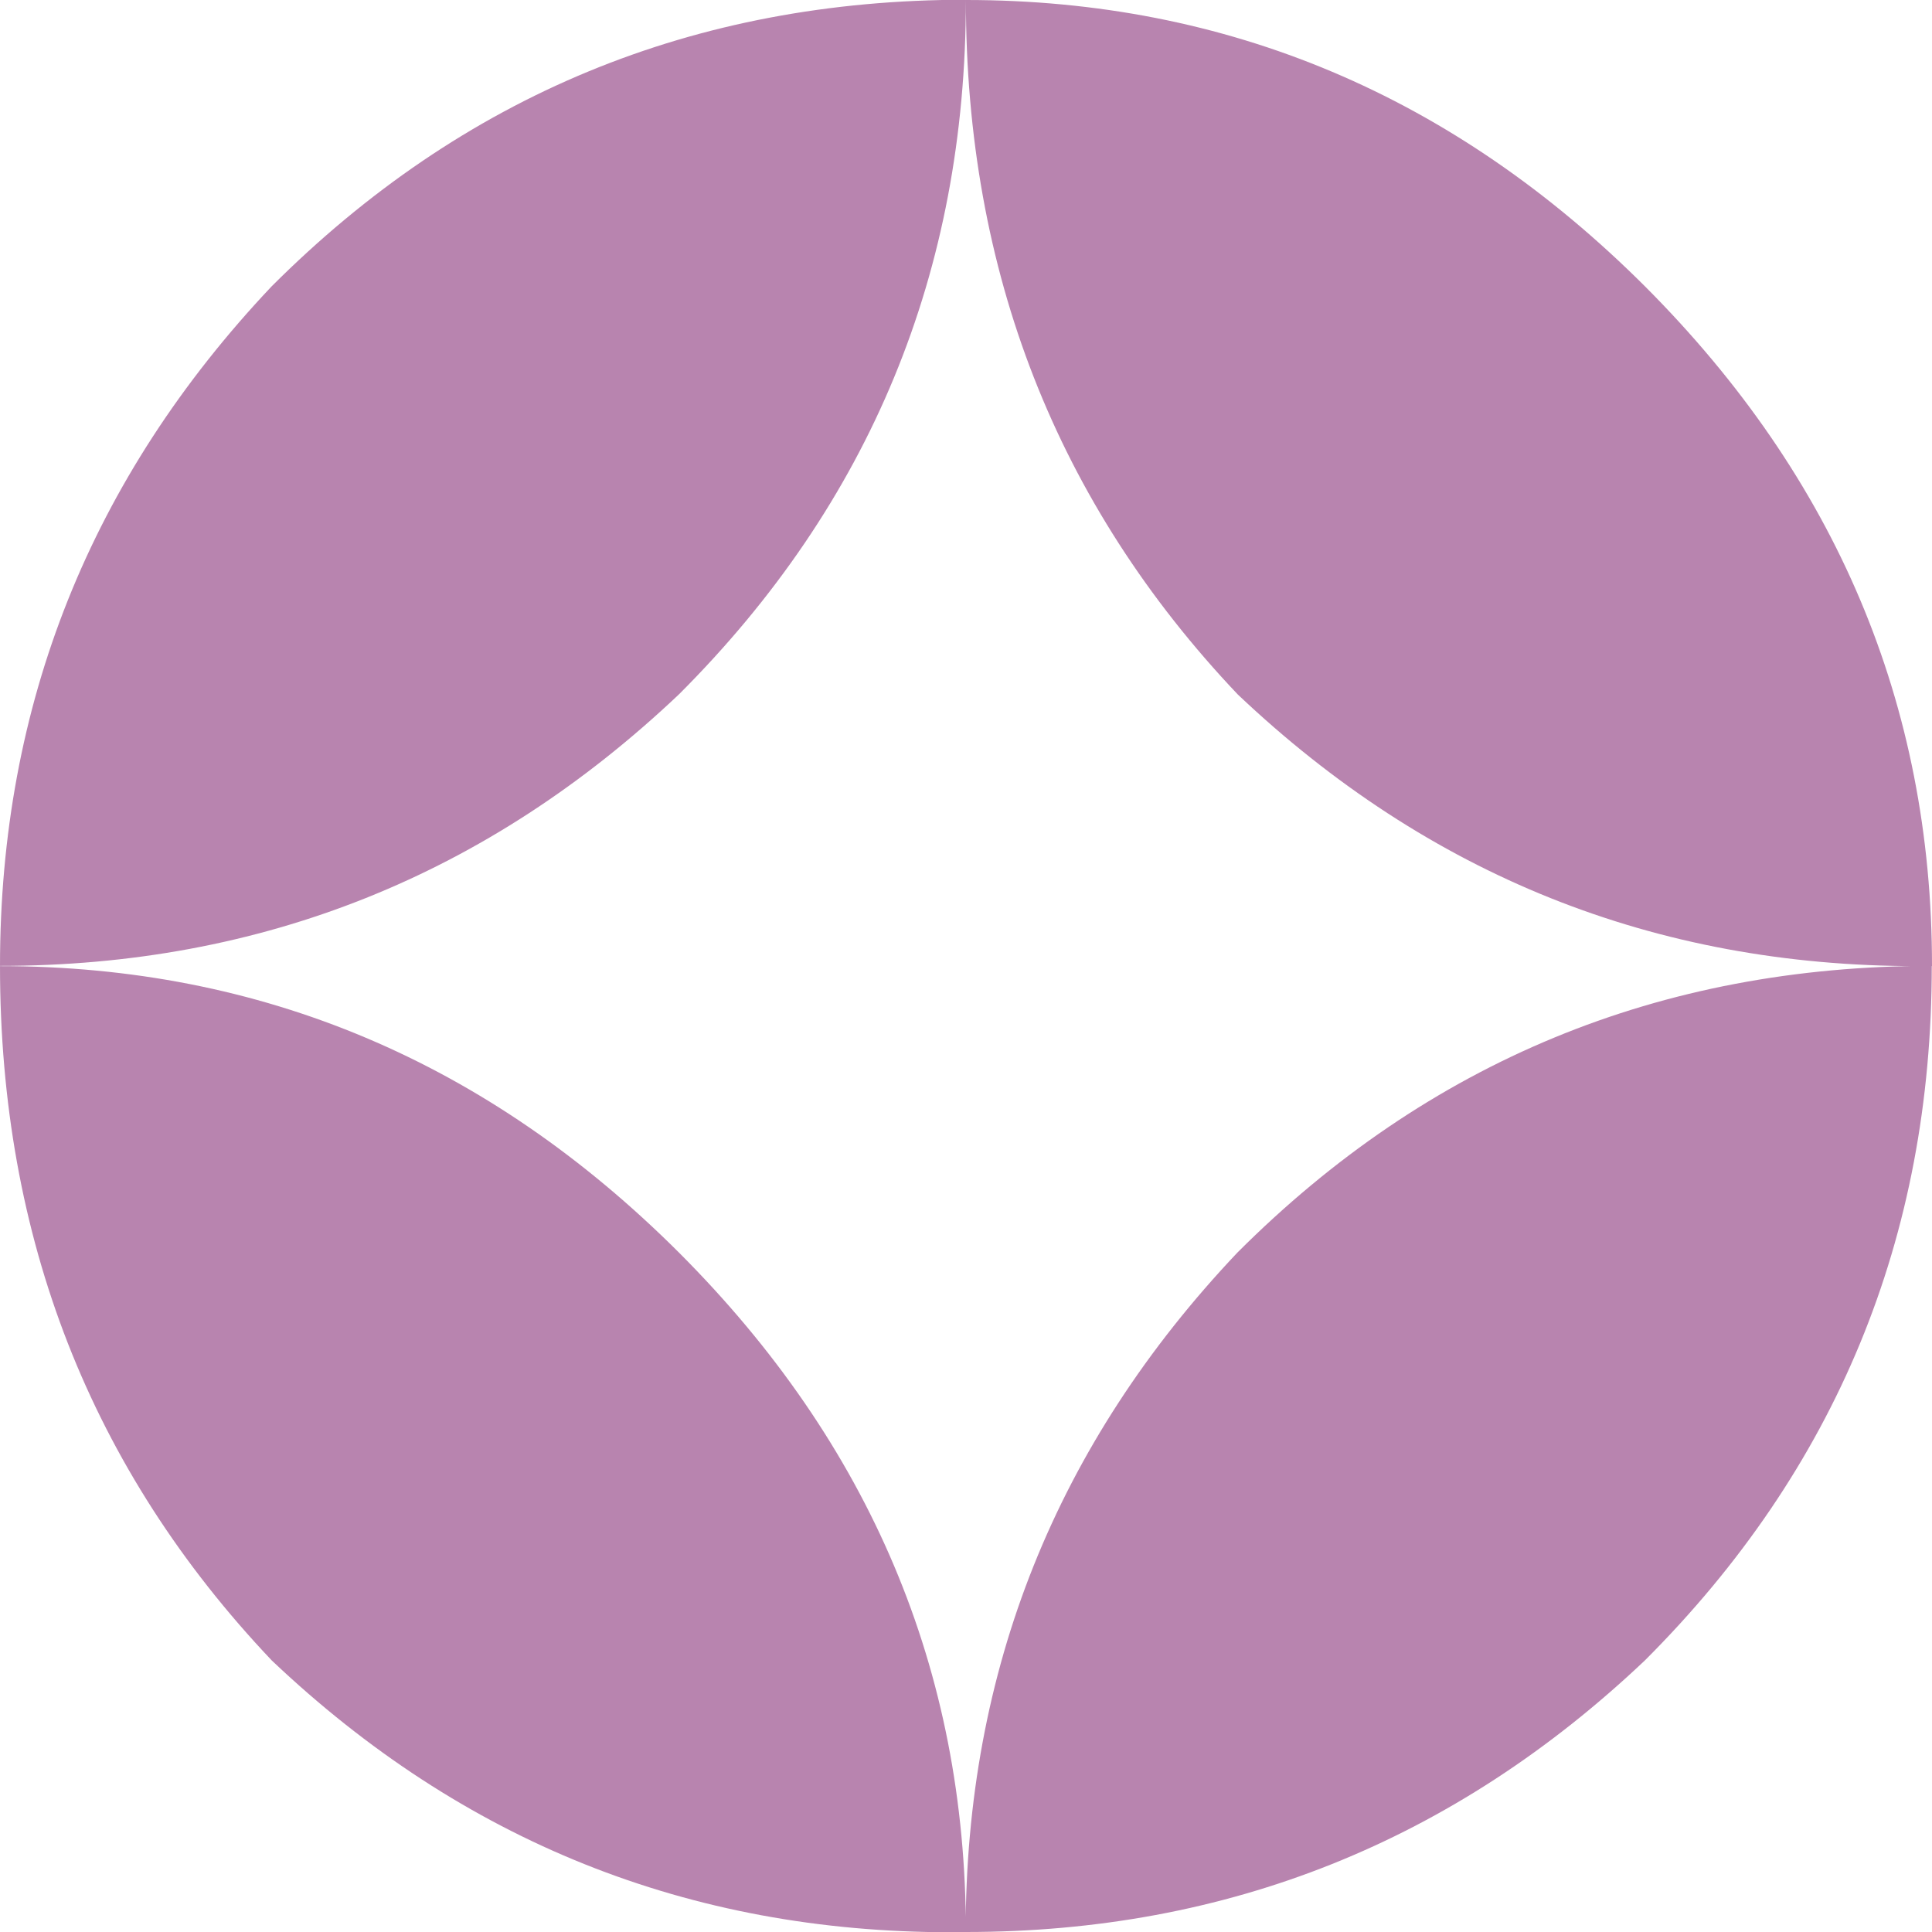 <?xml version="1.0" encoding="UTF-8"?>
<svg id="Laag_2" data-name="Laag 2" xmlns="http://www.w3.org/2000/svg" viewBox="0 0 81.61 81.61">
  <defs>
    <style>
      .cls-1 {
        fill: #b884af;
        stroke-width: 0px;
      }
    </style>
  </defs>
  <g id="Laag_1-2" data-name="Laag 1">
    <path class="cls-1" d="M81.61,40.8c0-11.05-4.05-20.61-12.11-28.69C61.42,4.04,51.85,0,40.8,0c0,11.48,3.83,21.26,11.48,29.33,8.07,7.65,17.63,11.48,28.69,11.48h.64ZM0,40.8c11.05,0,20.61-3.82,28.69-11.48,8.07-8.07,12.11-17.85,12.11-29.33-11.48,0-21.26,4.04-29.33,12.11C3.83,20.19,0,29.76,0,40.8M40.8,81.61c11.05,0,20.61-3.82,28.69-11.48,8.07-8.07,12.11-17.85,12.11-29.33-11.48,0-21.26,4.04-29.33,12.11-7.65,8.08-11.48,17.64-11.48,28.69M40.8,81.61c0-11.05-4.04-20.61-12.11-28.69-8.08-8.07-17.64-12.11-28.69-12.11,0,11.48,3.83,21.26,11.48,29.33,8.07,7.65,17.63,11.48,28.69,11.48h.64Z"/>
  </g>
</svg>